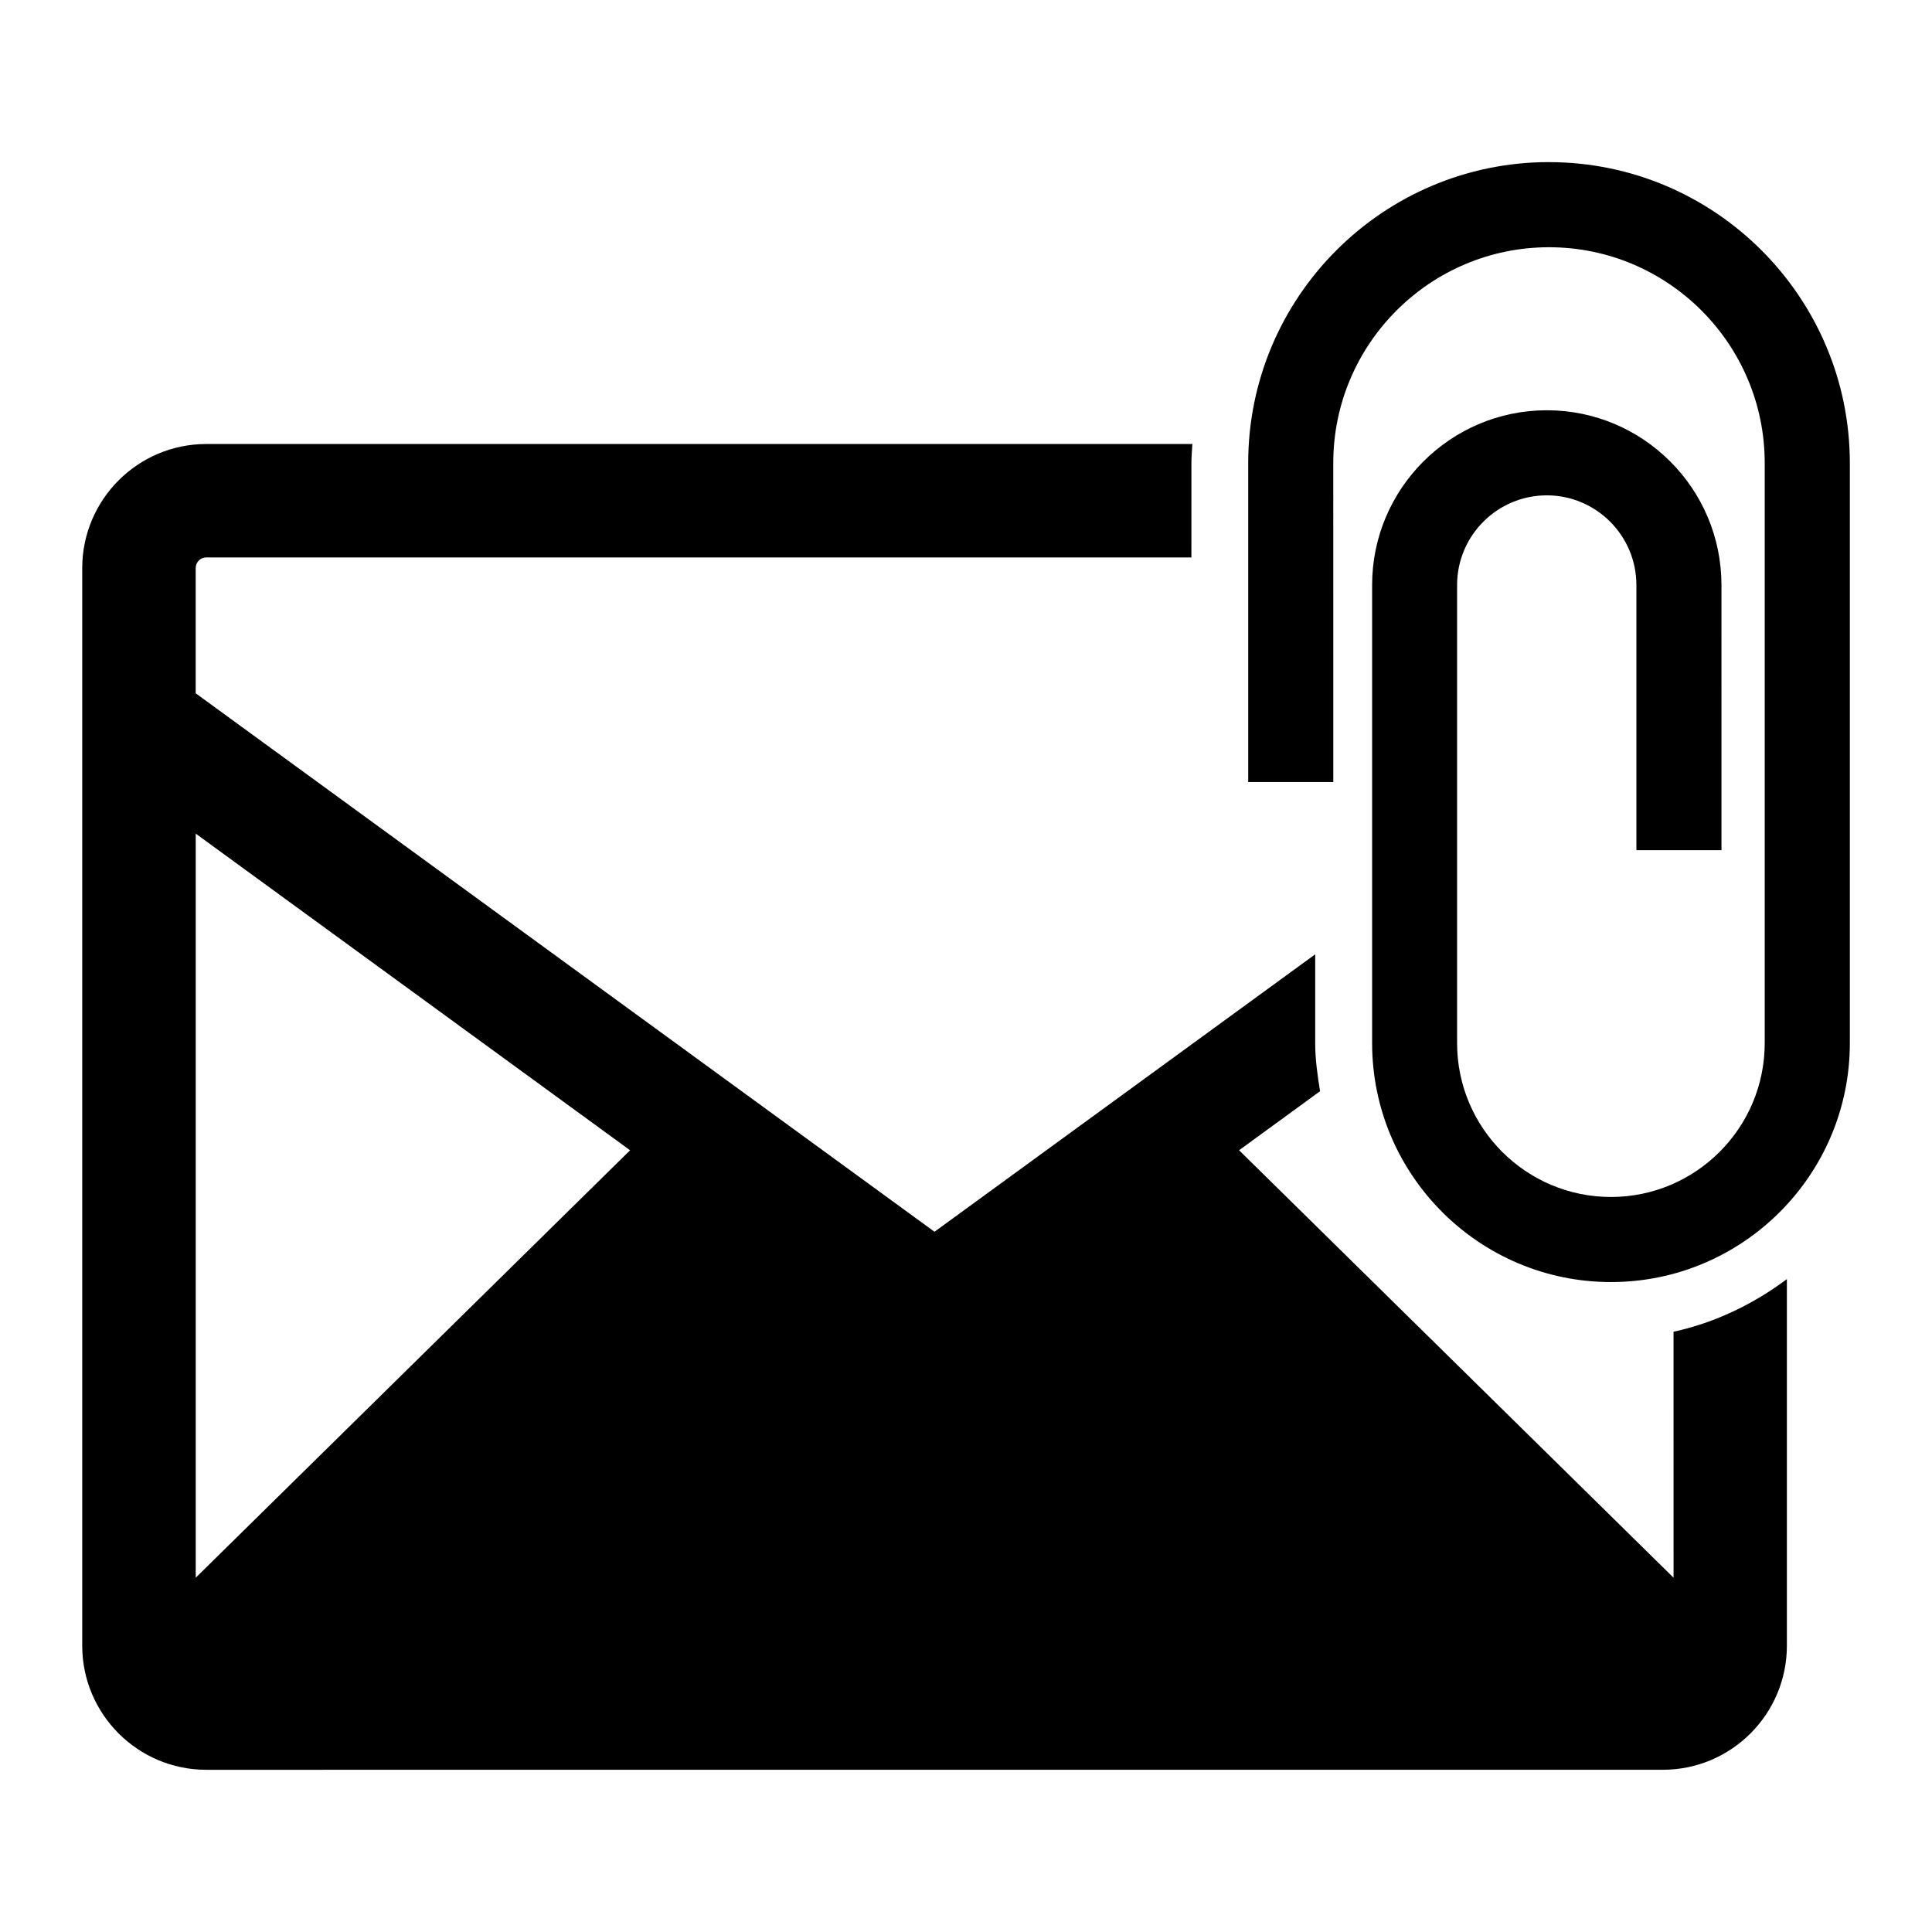 <?xml version="1.0" encoding="UTF-8"?>
<!-- Uploaded to: ICON Repo, www.iconrepo.com, Generator: ICON Repo Mixer Tools -->
<svg fill="#000000" width="800px" height="800px" version="1.1" viewBox="144 144 512 512" xmlns="http://www.w3.org/2000/svg">
 <g>
  <path d="m554.5 186.96c-43.973 0-79.711 35.754-79.711 79.711v84.578h22.547l-0.004-84.559c0-31.52 25.648-57.168 57.168-57.168 31.52 0 57.168 25.633 57.168 57.168v153.76c0 22.484-18.293 40.762-40.746 40.762-22.484 0-40.777-18.277-40.777-40.762v-121.42c0-13.098 10.676-23.758 23.773-23.758 13.066 0 23.742 10.66 23.742 23.758v70.281h22.547l-0.004-70.281c0-25.535-20.75-46.305-46.273-46.305-25.52 0-46.305 20.766-46.305 46.305v121.42c0 34.906 28.387 63.309 63.309 63.309 34.906 0 63.293-28.402 63.293-63.309v-153.75c-0.031-43.961-35.77-79.73-79.727-79.73z"/>
  <path d="m587.51 562.11-115.14-113.28 21.461-15.648c-0.676-4.172-1.289-8.391-1.289-12.754v-23.523l-100.89 73.523-195.79-142.7v-33.172c0-1.559 1.227-2.832 2.801-2.832h261.07l0.004-25.035c0-1.699 0.156-3.336 0.25-5.023h-261.32c-18.137 0-32.875 14.754-32.875 32.891v285.58c0 18.121 14.738 32.875 32.875 32.875l386-0.004c18.137 0 32.875-14.754 32.875-32.875v-97.156c-8.832 6.598-18.941 11.523-30.039 13.949zm-391.64 0v-197.19l115.11 83.914z"/>
 </g>
</svg>
